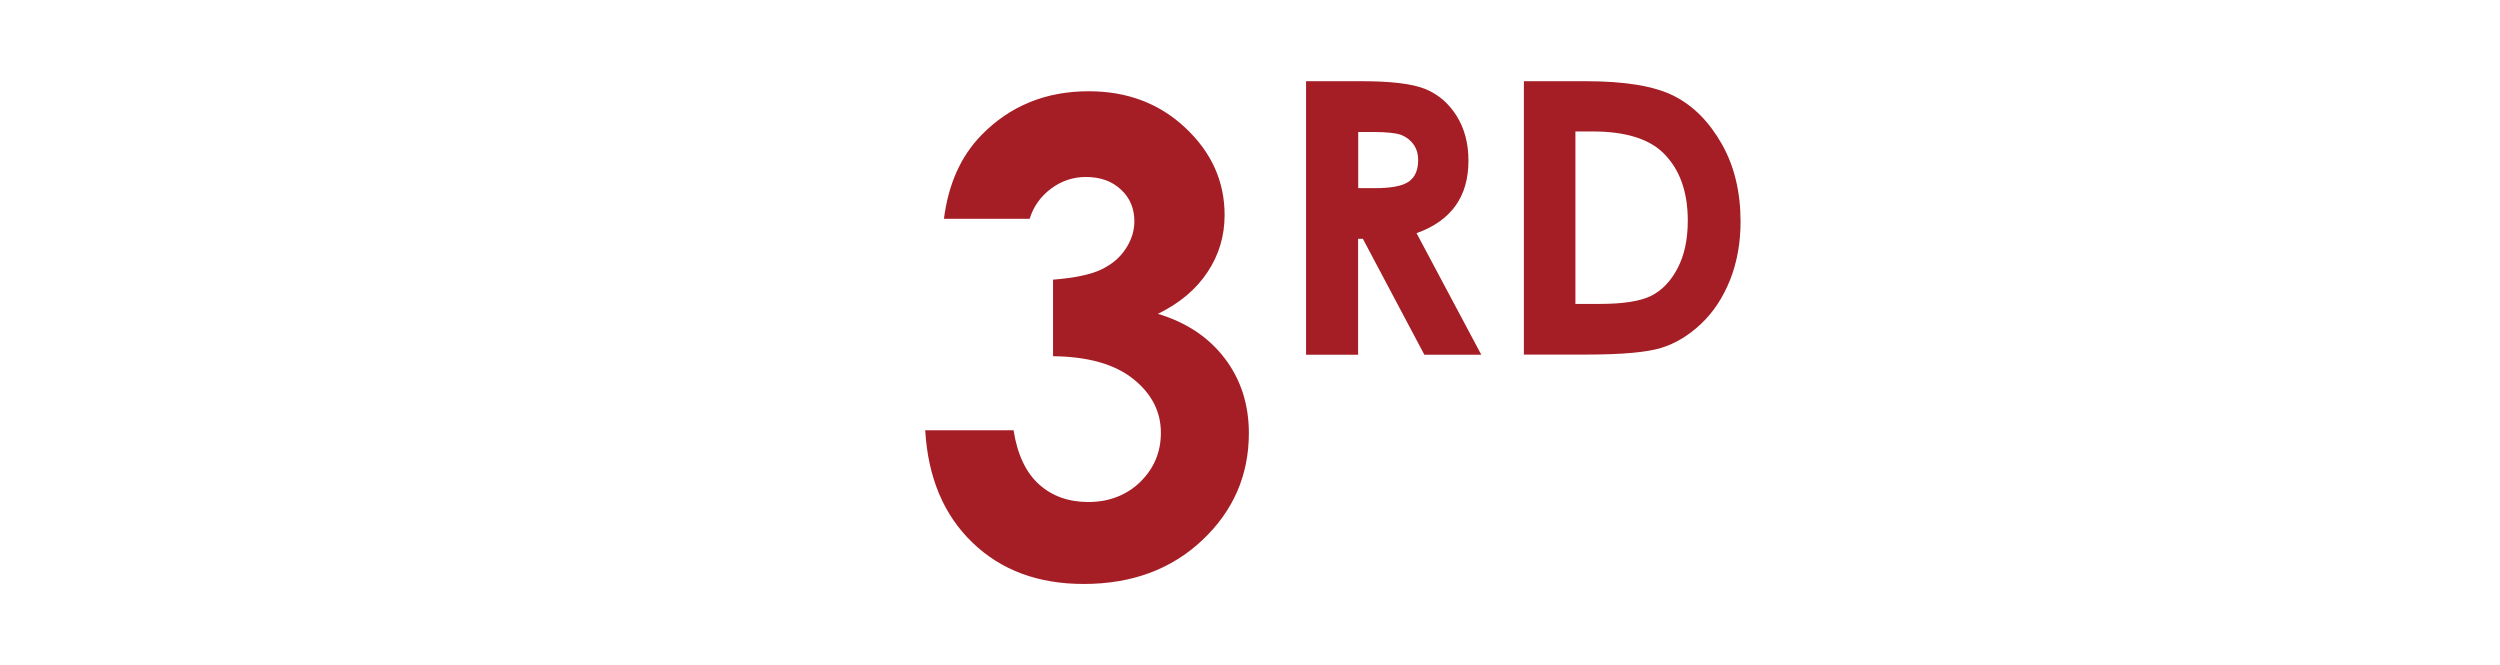 <?xml version="1.0" encoding="UTF-8"?>
<svg id="Layer_2" data-name="Layer 2" xmlns="http://www.w3.org/2000/svg" viewBox="0 0 198.9 52.93">
  <defs>
    <style>
      .cls-1 {
        fill: none;
      }

      .cls-2 {
        fill: #a61e25;
      }
    </style>
  </defs>
  <g id="Layer_1-2" data-name="Layer 1">
    <g>
      <rect class="cls-1" width="198.9" height="52.93"/>
      <g>
        <path class="cls-2" d="m81.92,17.41h-6.82c.35-2.76,1.34-4.97,2.97-6.65,2.27-2.33,5.12-3.5,8.55-3.5,3.06,0,5.63.97,7.7,2.92,2.07,1.95,3.11,4.25,3.11,6.93,0,1.66-.45,3.17-1.36,4.54-.91,1.37-2.22,2.48-3.95,3.32,2.27.68,4.04,1.86,5.32,3.54,1.28,1.68,1.92,3.67,1.92,5.95,0,3.35-1.24,6.19-3.7,8.51-2.47,2.33-5.62,3.49-9.44,3.49-3.62,0-6.57-1.09-8.85-3.29-2.28-2.19-3.54-5.17-3.76-8.94h7.03c.3,1.93.98,3.36,2.02,4.3,1.04.94,2.35,1.41,3.94,1.41s3.03-.53,4.12-1.6c1.09-1.07,1.64-2.37,1.64-3.91,0-1.69-.74-3.12-2.21-4.29-1.47-1.17-3.59-1.77-6.37-1.8v-6.09c1.71-.14,2.98-.4,3.82-.8.84-.4,1.49-.94,1.95-1.64.46-.69.7-1.43.7-2.21,0-1.01-.35-1.86-1.07-2.52-.71-.67-1.64-1-2.79-1-1.01,0-1.94.31-2.77.93-.83.62-1.4,1.42-1.7,2.4Z"/>
        <path class="cls-2" d="m103.92,6.46h4.39c2.4,0,4.11.21,5.13.64,1.02.43,1.84,1.14,2.46,2.14.62,1,.93,2.17.93,3.54,0,1.43-.34,2.63-1.03,3.59s-1.72,1.69-3.1,2.18l5.15,9.67h-4.53l-4.89-9.22h-.38v9.22h-4.14V6.46Zm4.14,8.51h1.3c1.32,0,2.22-.17,2.72-.52.5-.35.75-.92.75-1.72,0-.47-.12-.89-.37-1.24-.25-.35-.58-.6-.99-.76-.41-.15-1.17-.23-2.27-.23h-1.14v4.47Z"/>
        <path class="cls-2" d="m121.23,6.46h4.91c3.16,0,5.51.39,7.05,1.18,1.54.78,2.8,2.06,3.8,3.82,1,1.77,1.49,3.83,1.49,6.18,0,1.68-.28,3.22-.83,4.62-.56,1.4-1.32,2.57-2.31,3.5-.98.93-2.04,1.57-3.18,1.92s-3.12.53-5.94.53h-4.98V6.46Zm4.11,3.99v13.73h1.92c1.89,0,3.27-.22,4.12-.65.85-.43,1.55-1.16,2.09-2.19.54-1.03.81-2.29.81-3.79,0-2.31-.65-4.1-1.94-5.37-1.16-1.14-3.03-1.72-5.61-1.72h-1.41Z"/>
      </g>
    </g>
  </g>
</svg>